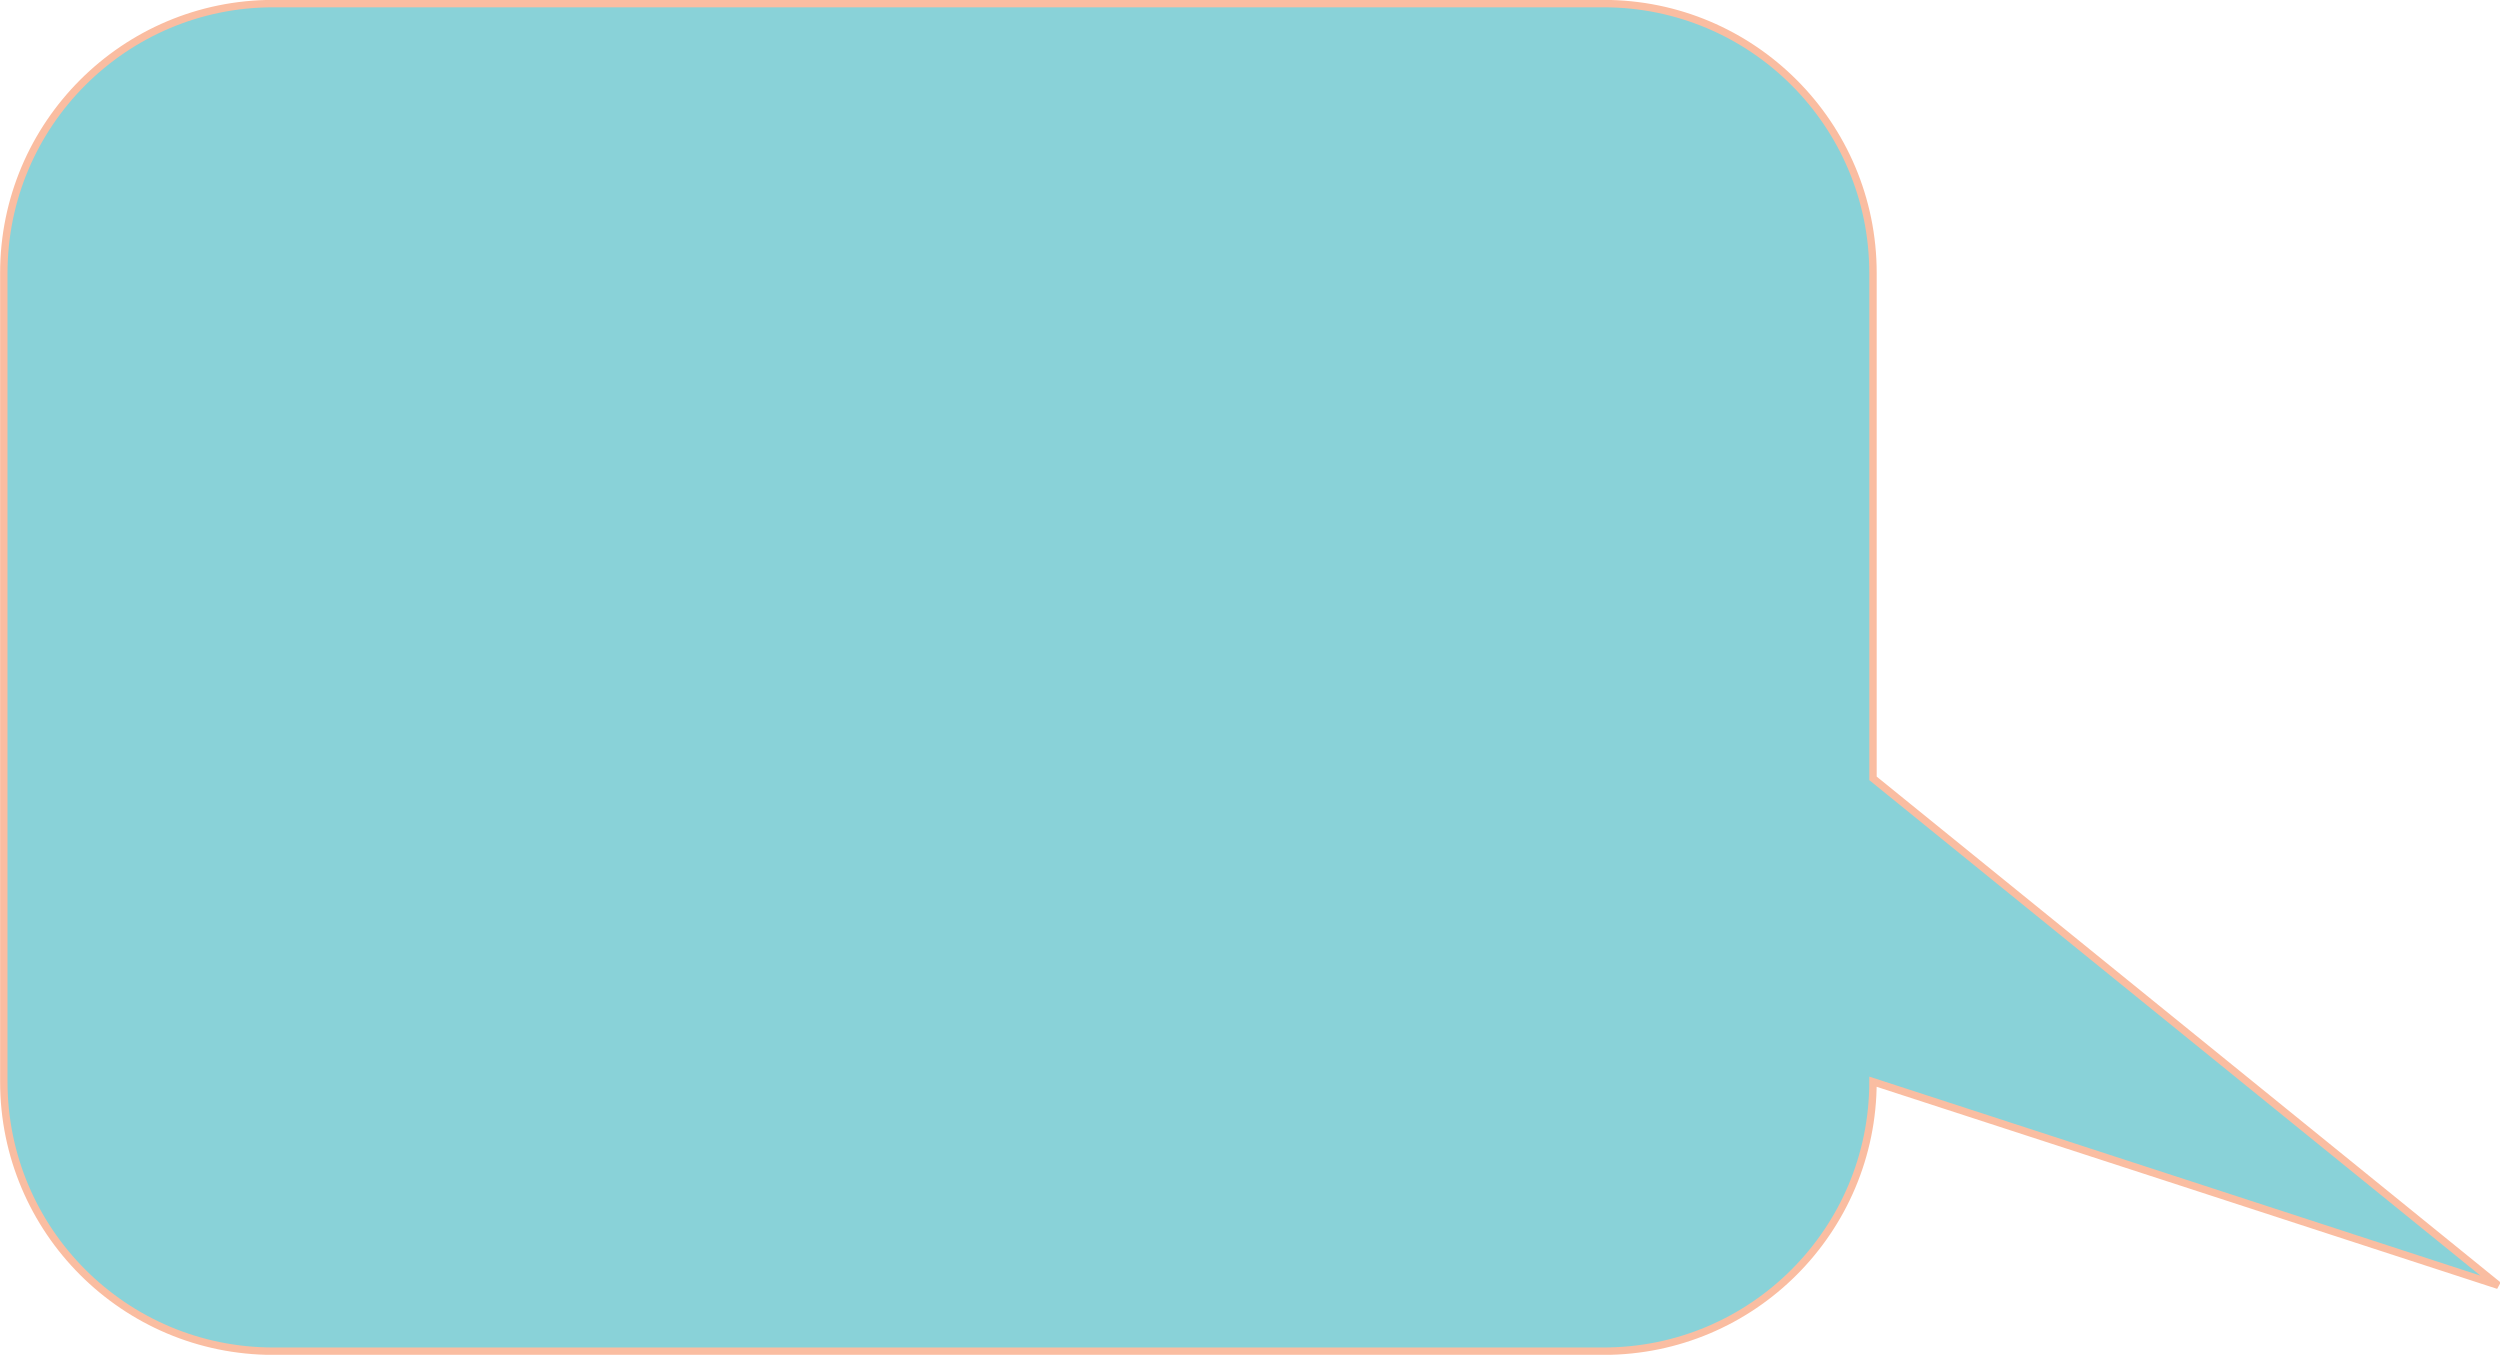 <?xml version="1.0" encoding="UTF-8"?><svg xmlns="http://www.w3.org/2000/svg" xmlns:xlink="http://www.w3.org/1999/xlink" clip-rule="evenodd" fill-rule="evenodd" height="64.0" image-rendering="optimizeQuality" preserveAspectRatio="xMidYMid meet" shape-rendering="geometricPrecision" text-rendering="geometricPrecision" version="1.0" viewBox="0.0 -0.0 118.1 64.0" width="118.1" zoomAndPan="magnify"><g id="change1_1"><path d="M0.18 51.1c0,-12.73 0,-25.46 0,-38.2 0,-7.03 5.7,-12.73 12.73,-12.73 20.95,0 41.89,0 62.84,0 7.03,0 12.73,5.7 12.73,12.73 0,7.96 0,15.92 0,23.87 9.85,7.98 19.69,15.96 29.54,23.95 -9.85,-3.21 -19.69,-6.42 -29.54,-9.62 0,0 0,0 0,0 0,7.03 -5.7,12.73 -12.73,12.73 -20.95,0 -41.89,0 -62.84,0 -7.03,0 -12.73,-5.7 -12.73,-12.73z" fill="#89d2d8" fill-rule="nonzero" stroke="#fabda1" stroke-miterlimit="2.613" stroke-width=".35"/></g></svg>